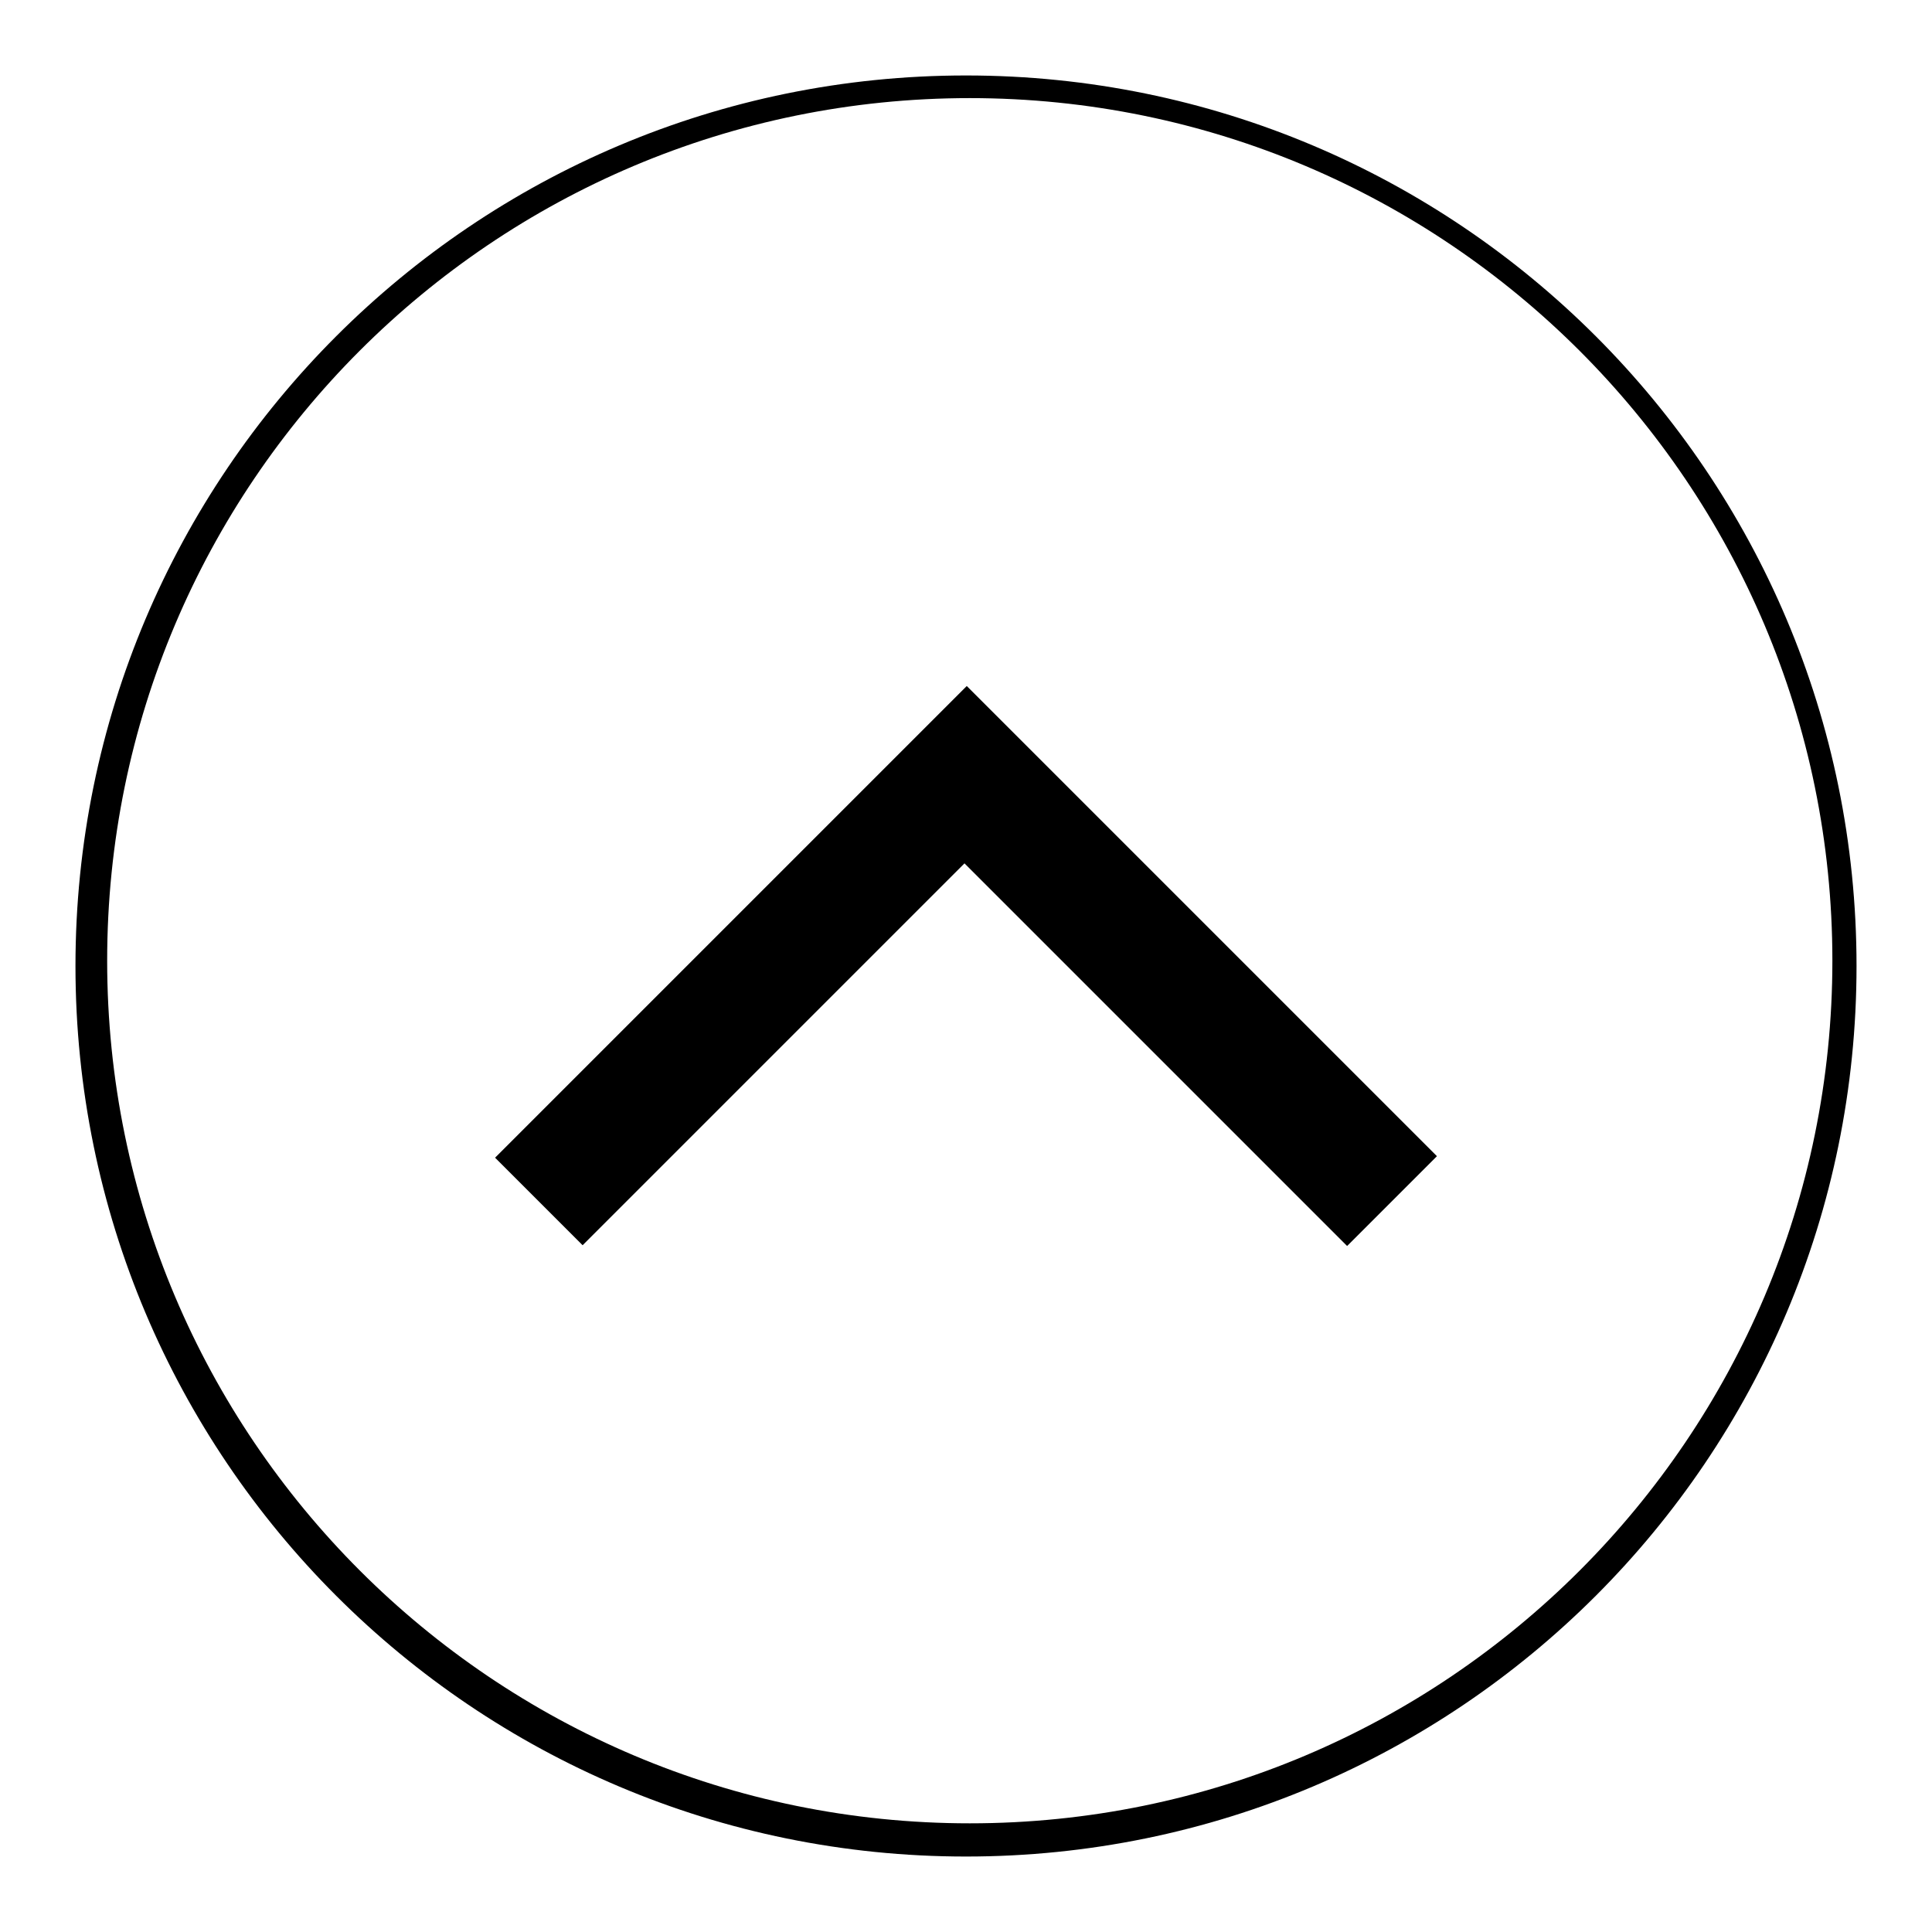 <?xml version="1.0" encoding="utf-8"?>
<!-- Svg Vector Icons : http://www.onlinewebfonts.com/icon -->
<!DOCTYPE svg PUBLIC "-//W3C//DTD SVG 1.1//EN" "http://www.w3.org/Graphics/SVG/1.1/DTD/svg11.dtd">
<svg version="1.1" xmlns="http://www.w3.org/2000/svg" xmlns:xlink="http://www.w3.org/1999/xlink" x="0px" y="0px" viewBox="0 0 256 256" enable-background="new 0 0 256 256" xml:space="preserve">
<g><g><path fill="#000000" d="M128,10C62.8,10,10,62.8,10,128c0,65.2,52.8,118,118,118c65.2,0,118-52.8,118-118C246,62.8,193.2,10,128,10z M128.5,241.6c-63.1,0-114.3-51.2-114.3-114.3S65.3,13,128.5,13c63.1,0,114.3,51.2,114.3,114.3S191.6,241.6,128.5,241.6z"/><path fill="#000000" d="M127.8,114.4l50.7,50.7l11.9-11.9l-62.3-62.3l-62.5,62.5L77.2,165L127.8,114.4z"/></g></g>
</svg>